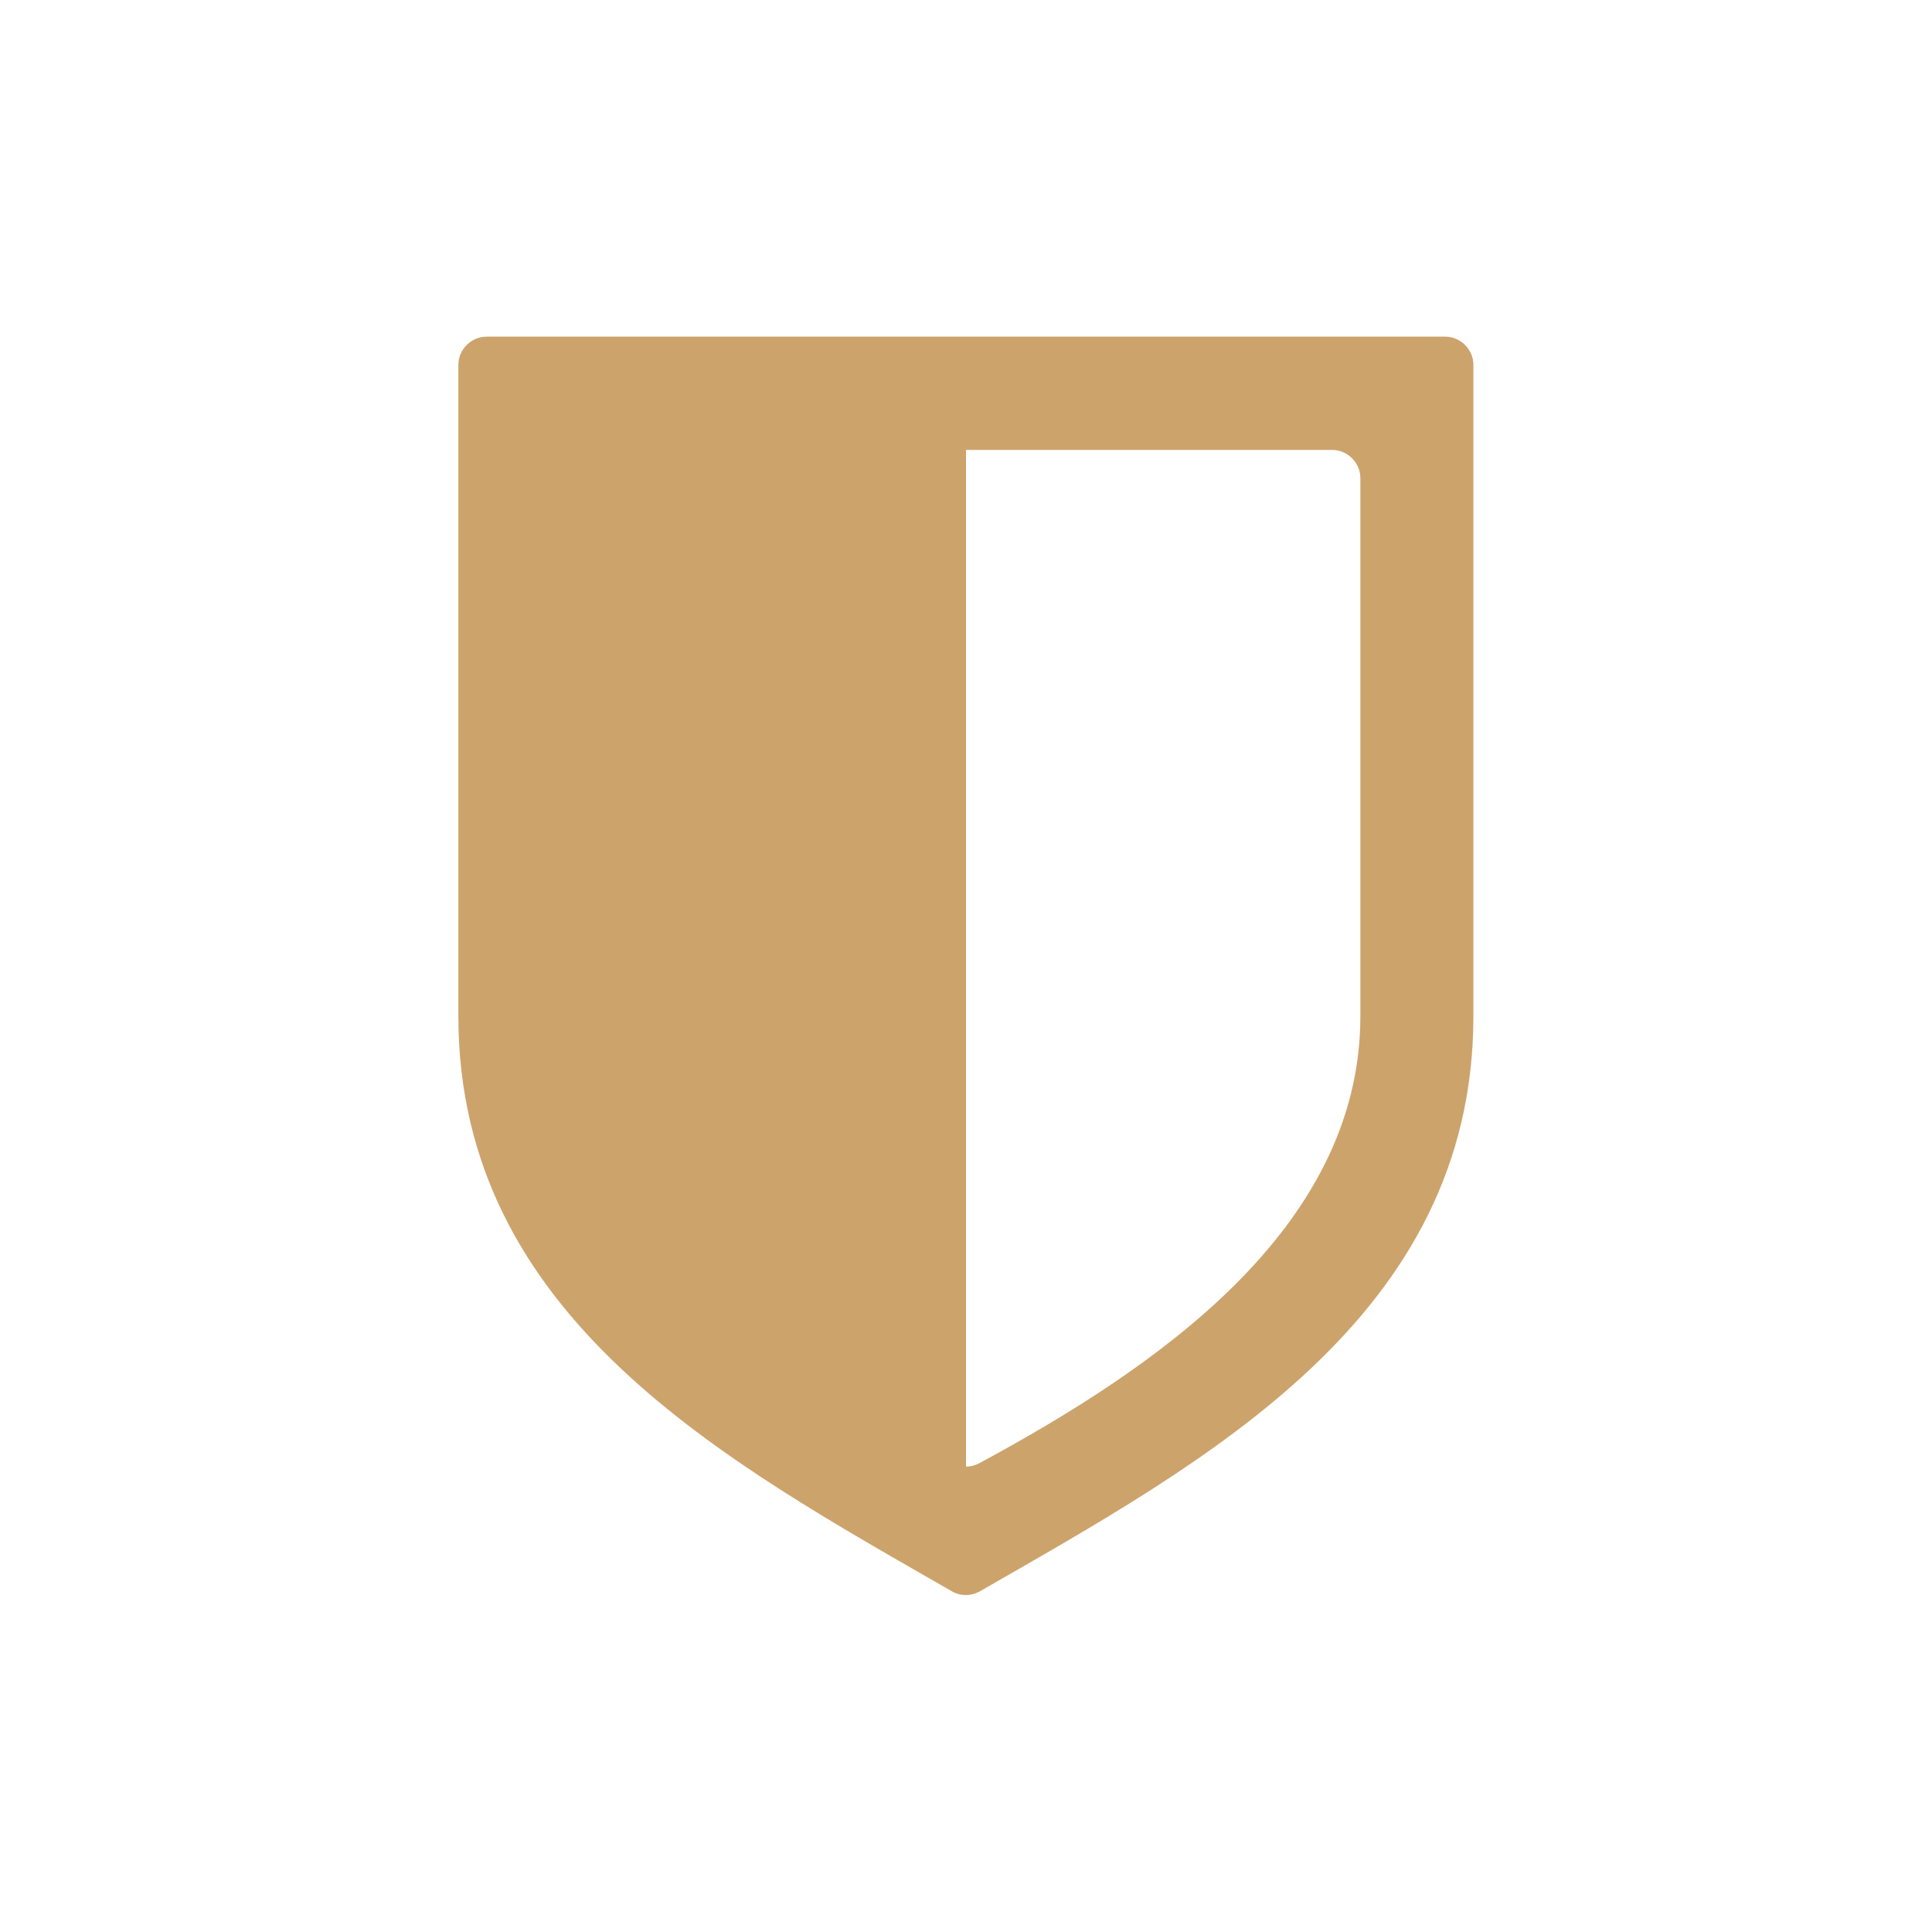 <?xml version="1.0" encoding="utf-8"?>
<!-- Generator: Adobe Illustrator 25.1.0, SVG Export Plug-In . SVG Version: 6.00 Build 0)  -->
<svg version="1.1" id="Warstwa_1" xmlns="http://www.w3.org/2000/svg" xmlns:xlink="http://www.w3.org/1999/xlink" x="0px" y="0px"
	 viewBox="0 0 80 80" style="enable-background:new 0 0 80 80;" xml:space="preserve">
<style type="text/css">
	.st0{fill-rule:evenodd;clip-rule:evenodd;fill:#CDA36C;}
	.st1{fill:#CDA36C;}
</style>
<g>
	<path class="st1" d="M61.01,15.11c0-0.64-0.53-1.17-1.17-1.17c-13.23,0-26.46,0-39.69,0c-0.64,0-1.17,0.53-1.17,1.17v26.96
		c0,12.49,11.09,18.45,20.43,23.82c0.37,0.21,0.79,0.21,1.17,0c9.34-5.37,20.43-11.33,20.43-23.82V15.11L61.01,15.11z M40,60.73
		v-42.1h15.16c0.64,0,1.17,0.53,1.17,1.17v22.28c0,8.92-8.72,14.69-15.78,18.51C40.38,60.68,40.19,60.73,40,60.73L40,60.73z"/>
</g>
</svg>
